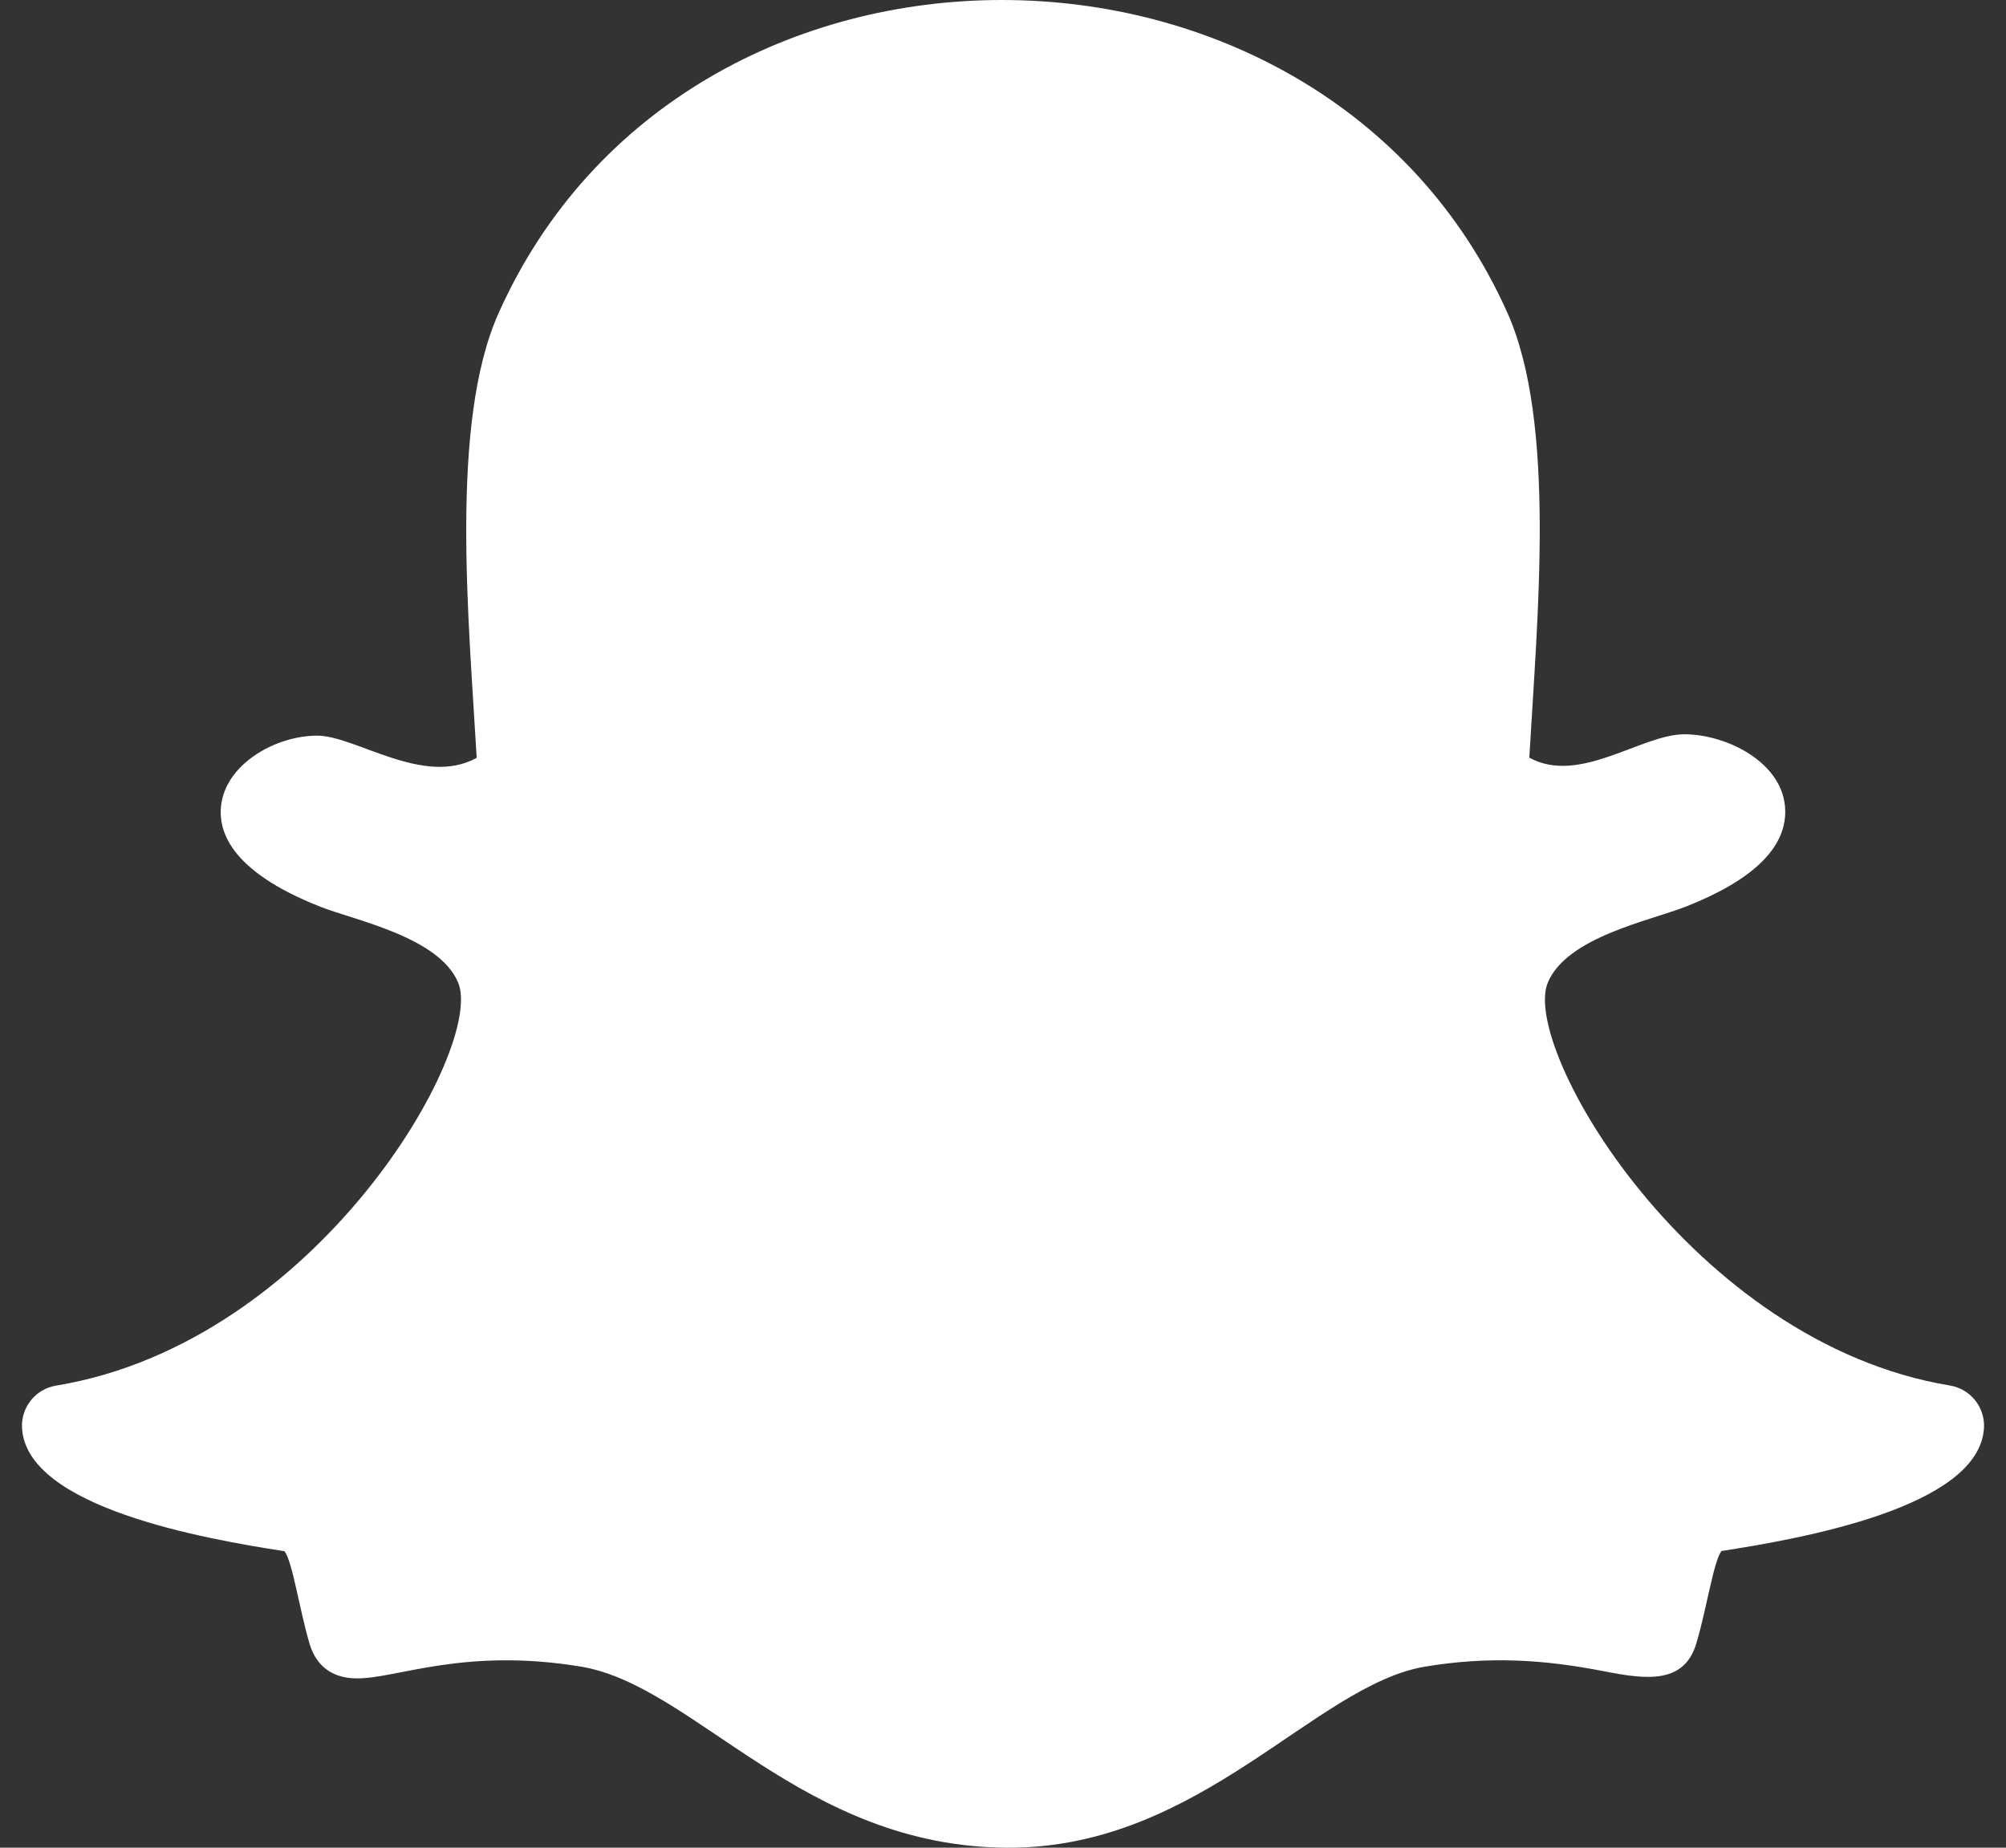 <svg width="38" height="35" viewBox="0 0 38 35" fill="none" xmlns="http://www.w3.org/2000/svg">
<rect x="0" y="0" width="38" height="35" fill="#333333" stroke="none"/>
<path d="M9.443 5.936C8.514 8.017 8.881 11.747 9.03 14.355C8.026 14.911 6.738 13.935 6.008 13.935C5.249 13.935 4.343 14.434 4.201 15.177C4.099 15.713 4.339 16.493 6.061 17.173C6.727 17.436 8.311 17.746 8.678 18.61C9.194 19.825 6.03 25.429 1.062 26.247C0.673 26.31 0.396 26.657 0.417 27.051C0.504 28.561 3.89 29.152 5.39 29.384C5.544 29.592 5.667 30.469 5.864 31.136C5.952 31.435 6.18 31.793 6.765 31.793C7.529 31.793 8.797 31.204 11.006 31.57C13.171 31.93 15.206 35 19.113 35C22.745 35 24.911 31.917 26.996 31.57C28.202 31.37 29.238 31.433 30.397 31.66C31.194 31.816 31.91 31.903 32.137 31.119C32.337 30.442 32.459 29.583 32.61 29.38C34.096 29.149 37.497 28.559 37.583 27.049C37.604 26.656 37.327 26.31 36.938 26.245C32.054 25.44 28.794 19.852 29.322 18.609C29.687 17.746 31.261 17.44 31.939 17.172C33.2 16.675 33.832 16.063 33.818 15.355C33.801 14.449 32.71 13.909 31.908 13.909C31.092 13.909 29.92 14.875 28.97 14.352C29.119 11.722 29.485 8.01 28.557 5.93C26.799 1.992 22.889 0 18.98 0C15.096 0 11.215 1.964 9.443 5.936Z" fill="white"/>
</svg>
